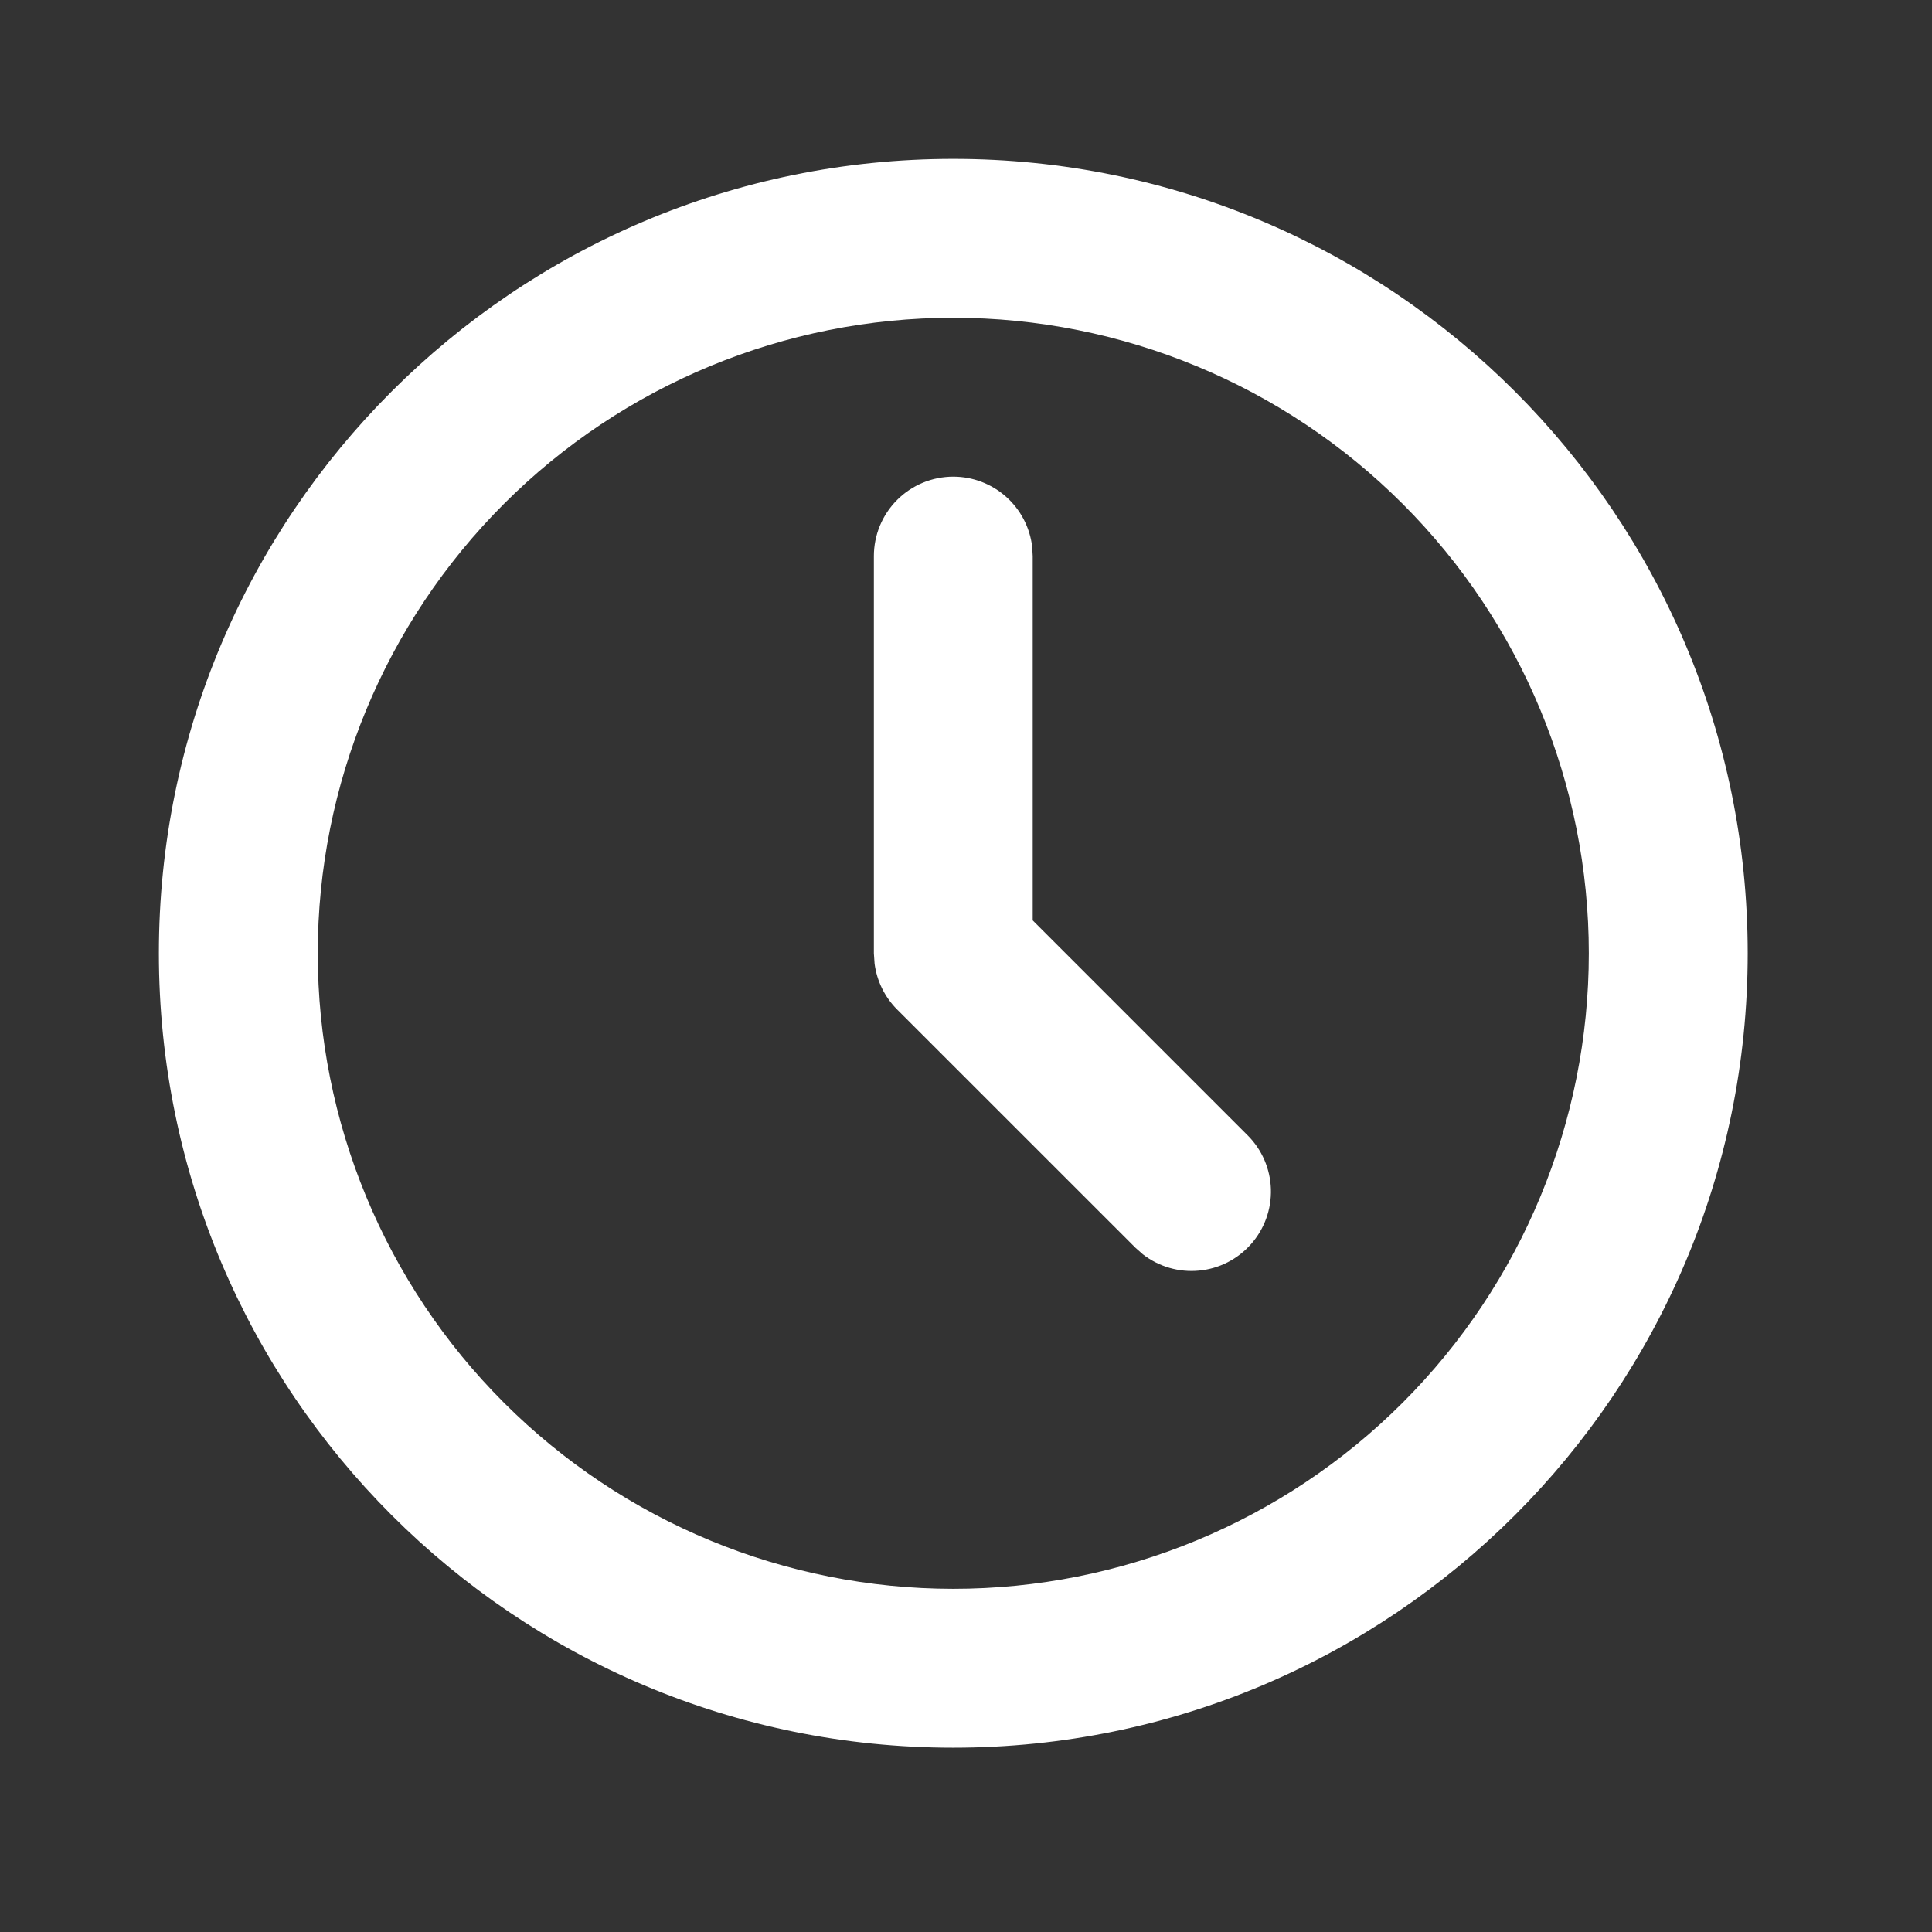 <svg width="38" height="38" viewBox="0 0 38 38" fill="none" xmlns="http://www.w3.org/2000/svg">
<rect x="0" y="0" width="38" height="38" fill="#333333" stroke="none"/>
<path d="M18.75 3.125C27.38 3.125 34.375 10.12 34.375 18.75C34.375 27.38 27.38 34.375 18.75 34.375C10.12 34.375 3.125 27.38 3.125 18.75C3.125 10.12 10.12 3.125 18.75 3.125ZM18.75 6.25C15.435 6.25 12.255 7.567 9.911 9.911C7.567 12.255 6.25 15.435 6.25 18.75C6.25 22.065 7.567 25.245 9.911 27.589C12.255 29.933 15.435 31.25 18.75 31.25C22.065 31.25 25.245 29.933 27.589 27.589C29.933 25.245 31.25 22.065 31.25 18.75C31.25 15.435 29.933 12.255 27.589 9.911C25.245 7.567 22.065 6.25 18.75 6.25ZM18.75 9.375C19.133 9.375 19.502 9.516 19.788 9.77C20.074 10.024 20.257 10.375 20.302 10.755L20.312 10.938V18.103L24.542 22.333C24.822 22.614 24.985 22.991 24.997 23.388C25.009 23.785 24.87 24.171 24.607 24.469C24.345 24.767 23.979 24.954 23.584 24.991C23.188 25.029 22.794 24.915 22.48 24.672L22.333 24.542L17.645 19.855C17.402 19.612 17.247 19.295 17.202 18.955L17.188 18.75V10.938C17.188 10.523 17.352 10.126 17.645 9.833C17.938 9.54 18.336 9.375 18.75 9.375Z" fill="white"/>
</svg>
